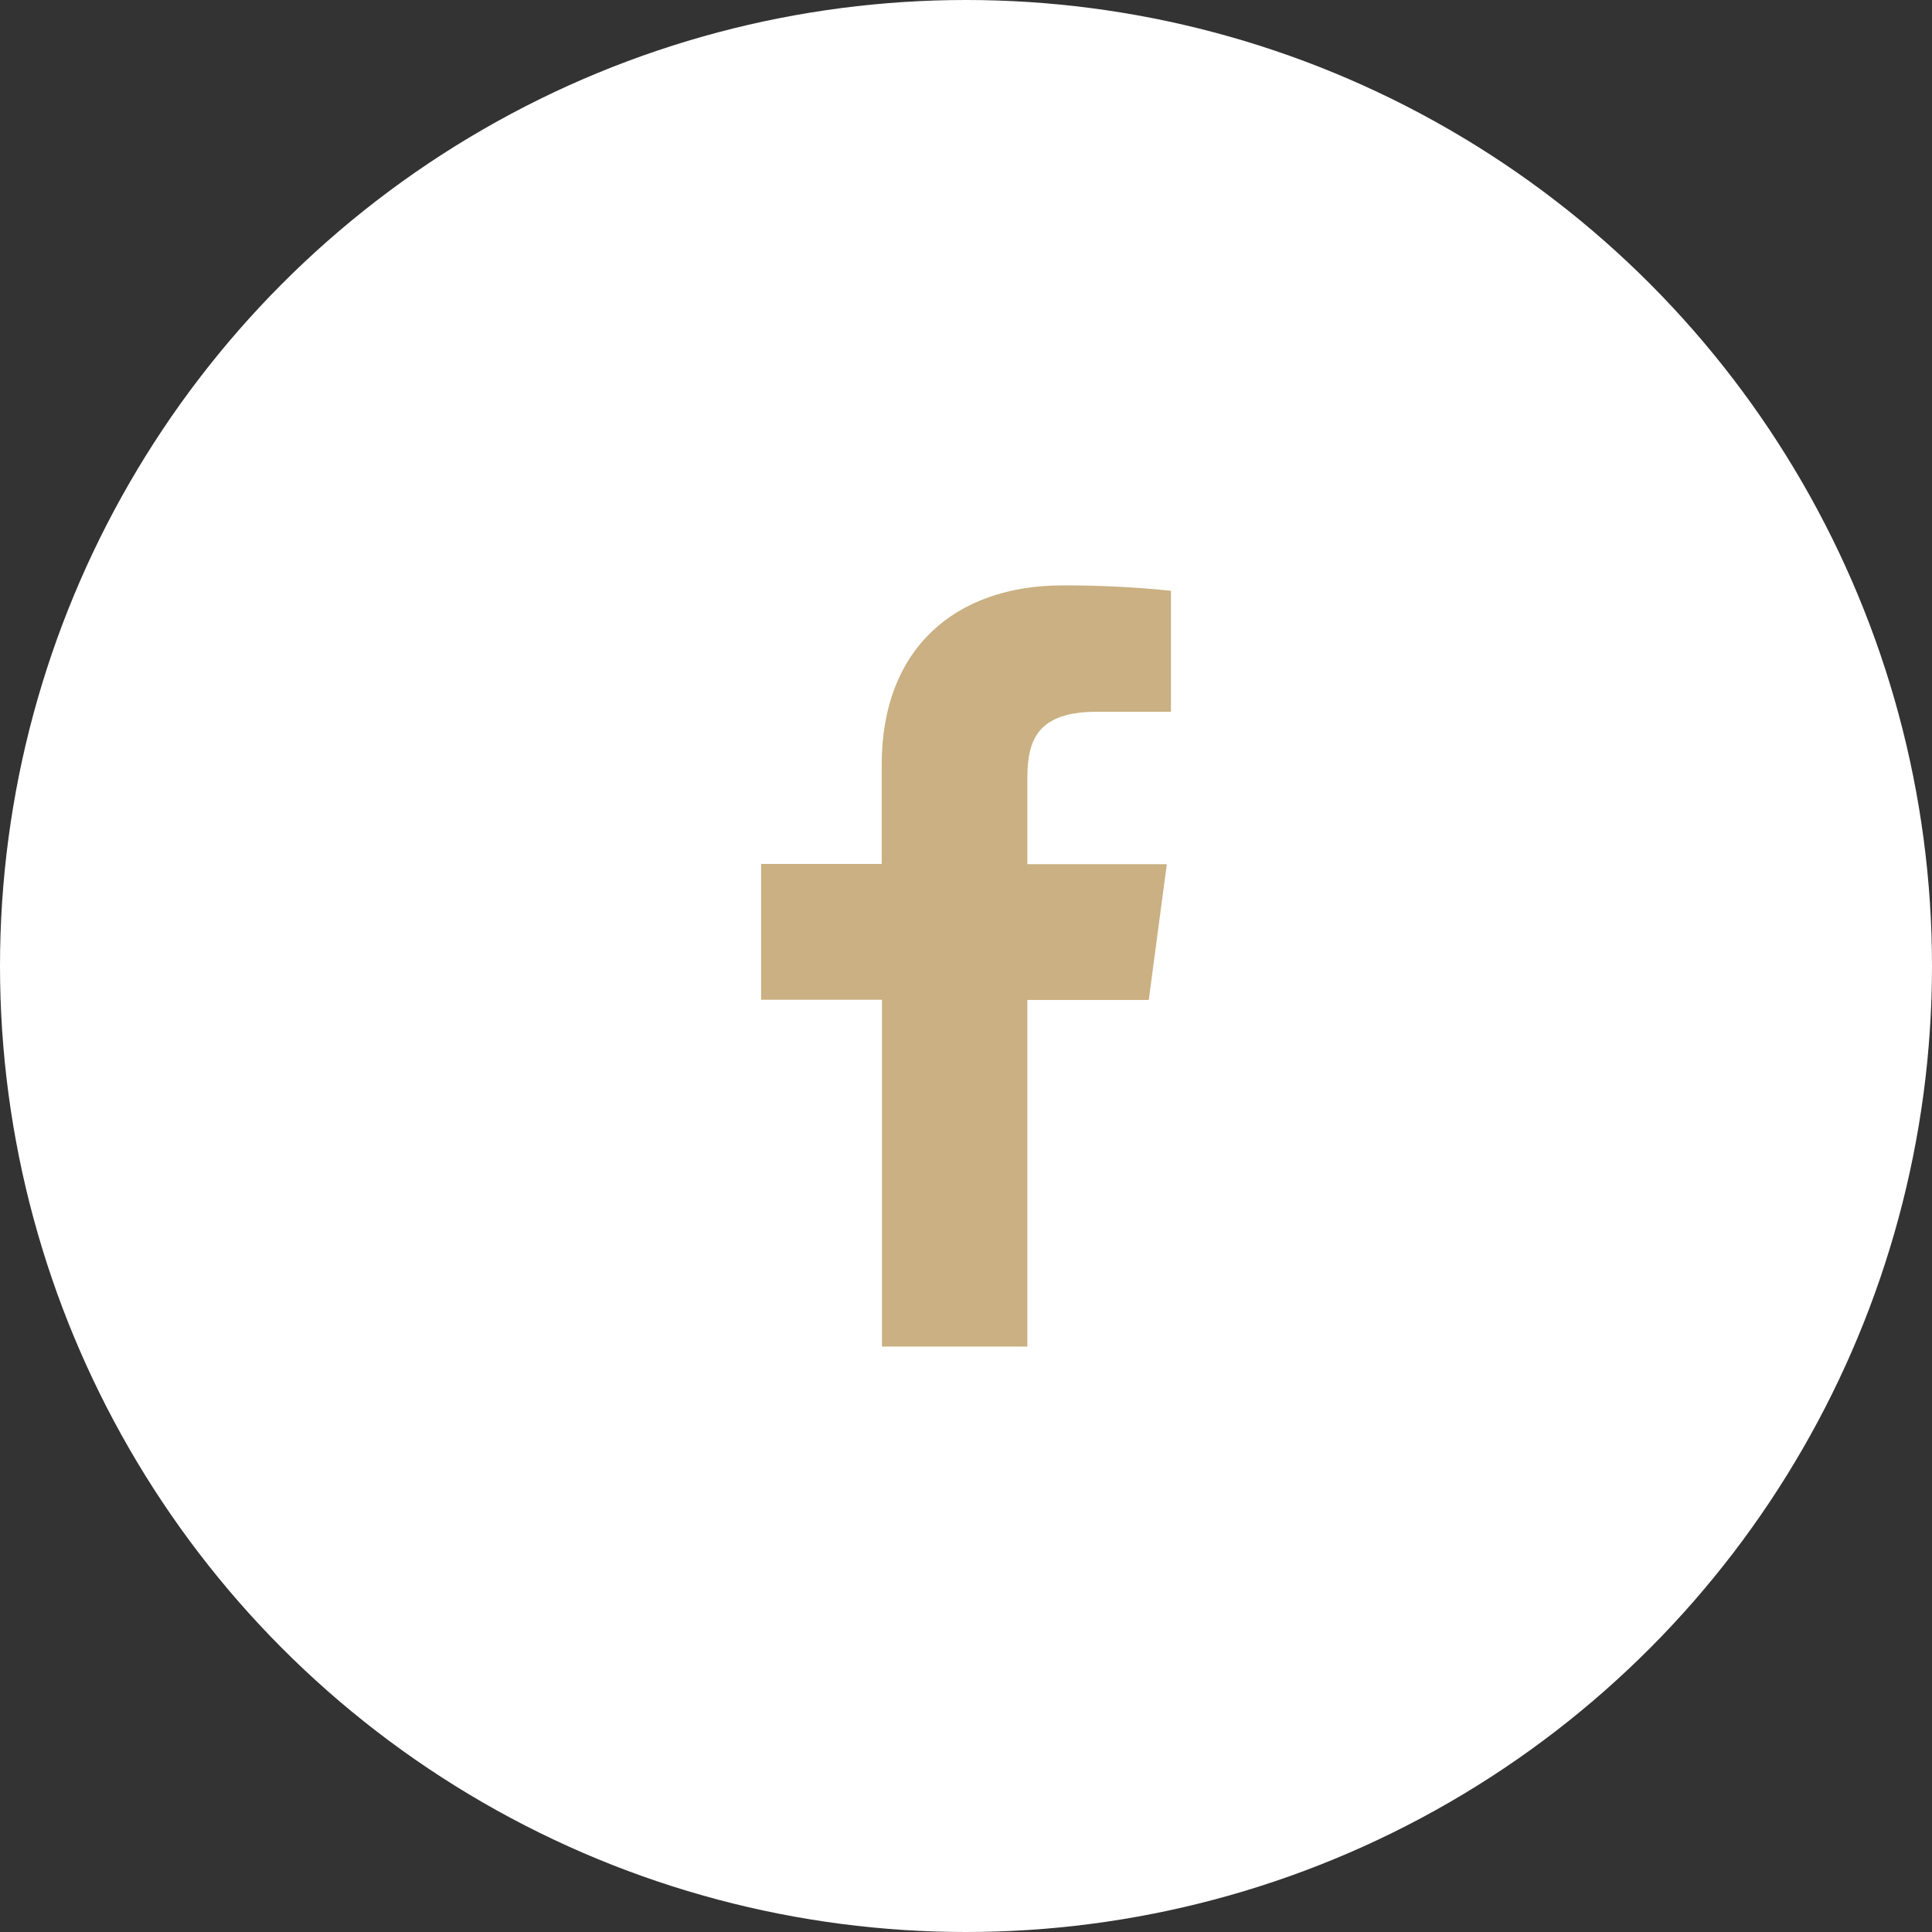 <?xml version="1.0" encoding="UTF-8"?>
<svg xmlns="http://www.w3.org/2000/svg" xmlns:xlink="http://www.w3.org/1999/xlink" version="1.1" id="Layer_1" x="0px" y="0px" width="37px" height="37px" viewBox="0 0 37 37" xml:space="preserve">
<rect x="0" y="0" width="37" height="37" fill="#333333" stroke="none"/>
<circle fill="#FFFFFF" cx="18.5" cy="18.5" r="18.5"></circle>
<path fill="#CAB082" d="M19.675,25.788V19.15H22l0.346-2.6h-2.671v-1.655c0-0.75,0.218-1.264,1.334-1.264h1.416v-2.317  c-0.688-0.071-1.382-0.105-2.073-0.103c-2.055,0-3.466,1.209-3.466,3.427v1.907h-2.31v2.601h2.315v6.642H19.675z"></path>
</svg>
